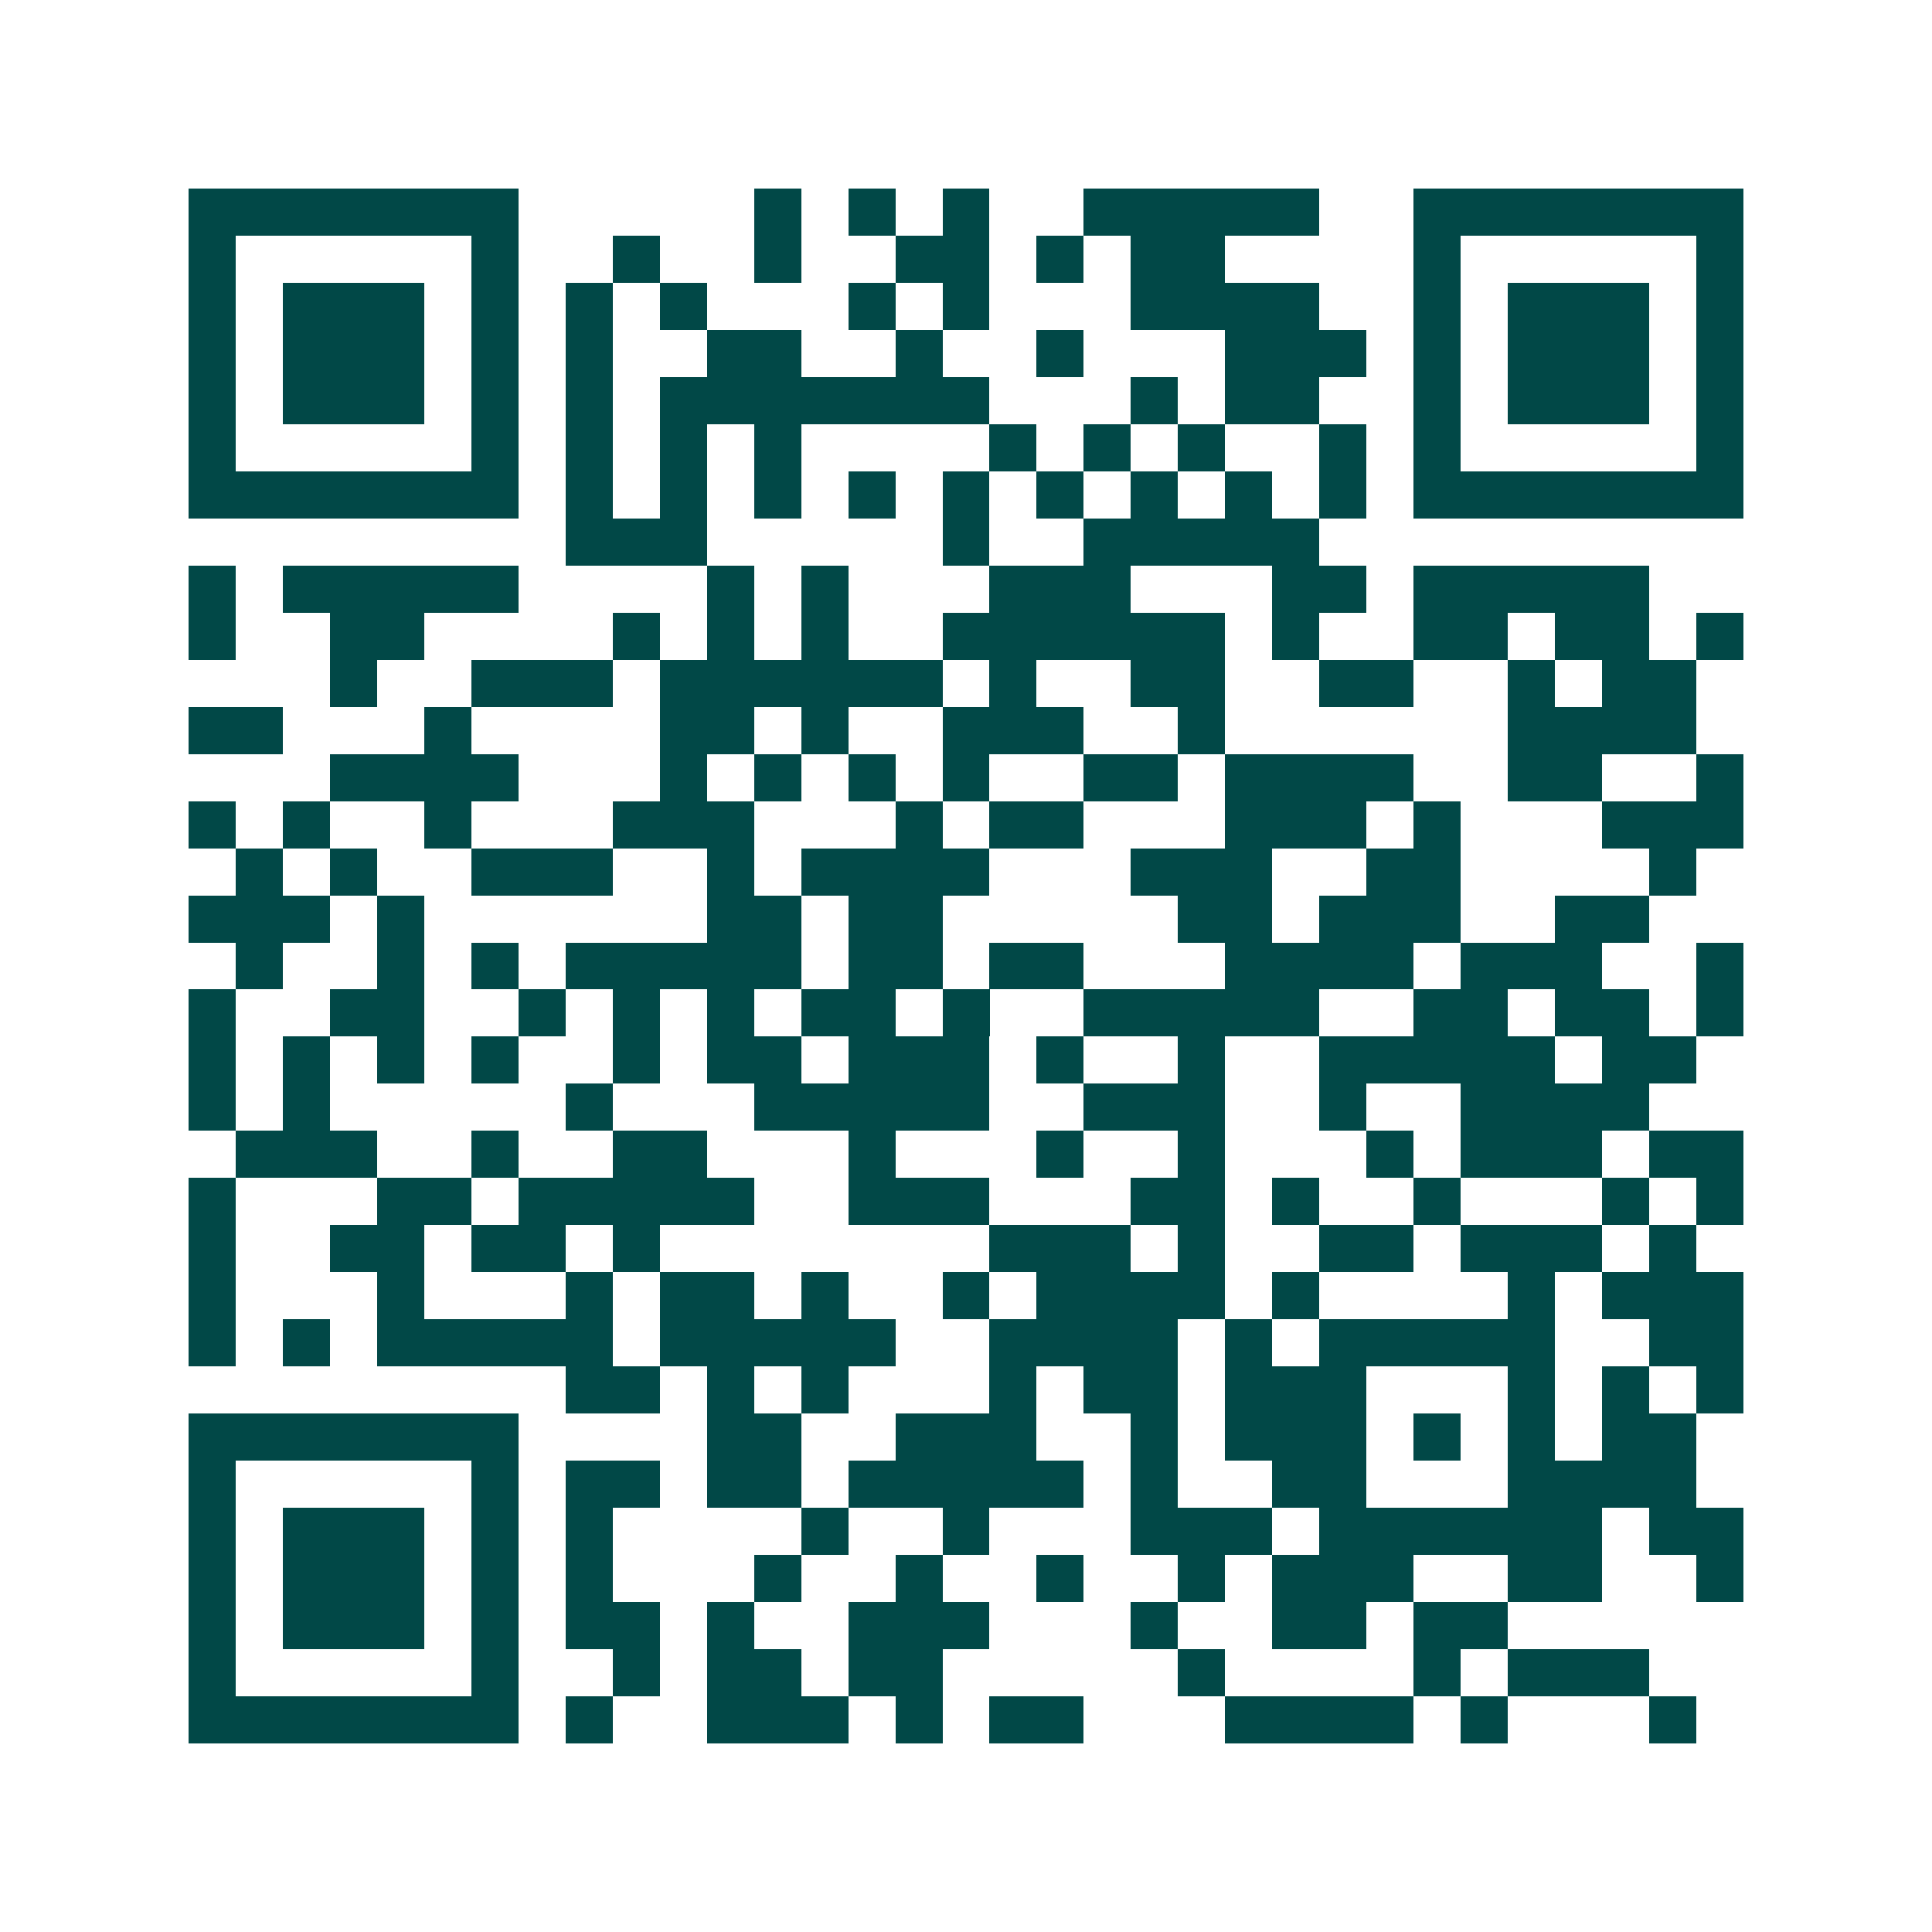 <svg xmlns="http://www.w3.org/2000/svg" width="200" height="200" viewBox="0 0 41 41" shape-rendering="crispEdges"><path fill="#ffffff" d="M0 0h41v41H0z"/><path stroke="#014847" d="M4 4.5h7m5 0h1m1 0h1m1 0h1m2 0h5m2 0h7M4 5.5h1m5 0h1m2 0h1m2 0h1m2 0h2m1 0h1m1 0h2m4 0h1m5 0h1M4 6.5h1m1 0h3m1 0h1m1 0h1m1 0h1m3 0h1m1 0h1m3 0h4m2 0h1m1 0h3m1 0h1M4 7.5h1m1 0h3m1 0h1m1 0h1m2 0h2m2 0h1m2 0h1m3 0h3m1 0h1m1 0h3m1 0h1M4 8.5h1m1 0h3m1 0h1m1 0h1m1 0h7m3 0h1m1 0h2m2 0h1m1 0h3m1 0h1M4 9.5h1m5 0h1m1 0h1m1 0h1m1 0h1m4 0h1m1 0h1m1 0h1m2 0h1m1 0h1m5 0h1M4 10.5h7m1 0h1m1 0h1m1 0h1m1 0h1m1 0h1m1 0h1m1 0h1m1 0h1m1 0h1m1 0h7M12 11.5h3m5 0h1m2 0h5M4 12.5h1m1 0h5m4 0h1m1 0h1m3 0h3m3 0h2m1 0h5M4 13.5h1m2 0h2m4 0h1m1 0h1m1 0h1m2 0h6m1 0h1m2 0h2m1 0h2m1 0h1M7 14.5h1m2 0h3m1 0h6m1 0h1m2 0h2m2 0h2m2 0h1m1 0h2M4 15.5h2m3 0h1m4 0h2m1 0h1m2 0h3m2 0h1m6 0h4M7 16.5h4m3 0h1m1 0h1m1 0h1m1 0h1m2 0h2m1 0h4m2 0h2m2 0h1M4 17.5h1m1 0h1m2 0h1m3 0h3m3 0h1m1 0h2m3 0h3m1 0h1m3 0h3M5 18.5h1m1 0h1m2 0h3m2 0h1m1 0h4m3 0h3m2 0h2m4 0h1M4 19.5h3m1 0h1m6 0h2m1 0h2m5 0h2m1 0h3m2 0h2M5 20.5h1m2 0h1m1 0h1m1 0h5m1 0h2m1 0h2m3 0h4m1 0h3m2 0h1M4 21.5h1m2 0h2m2 0h1m1 0h1m1 0h1m1 0h2m1 0h1m2 0h5m2 0h2m1 0h2m1 0h1M4 22.5h1m1 0h1m1 0h1m1 0h1m2 0h1m1 0h2m1 0h3m1 0h1m2 0h1m2 0h5m1 0h2M4 23.5h1m1 0h1m5 0h1m3 0h5m2 0h3m2 0h1m2 0h4M5 24.5h3m2 0h1m2 0h2m3 0h1m3 0h1m2 0h1m3 0h1m1 0h3m1 0h2M4 25.5h1m3 0h2m1 0h5m2 0h3m3 0h2m1 0h1m2 0h1m3 0h1m1 0h1M4 26.5h1m2 0h2m1 0h2m1 0h1m7 0h3m1 0h1m2 0h2m1 0h3m1 0h1M4 27.5h1m3 0h1m3 0h1m1 0h2m1 0h1m2 0h1m1 0h4m1 0h1m4 0h1m1 0h3M4 28.5h1m1 0h1m1 0h5m1 0h5m2 0h4m1 0h1m1 0h5m2 0h2M12 29.5h2m1 0h1m1 0h1m3 0h1m1 0h2m1 0h3m3 0h1m1 0h1m1 0h1M4 30.5h7m4 0h2m2 0h3m2 0h1m1 0h3m1 0h1m1 0h1m1 0h2M4 31.5h1m5 0h1m1 0h2m1 0h2m1 0h5m1 0h1m2 0h2m3 0h4M4 32.5h1m1 0h3m1 0h1m1 0h1m4 0h1m2 0h1m3 0h3m1 0h6m1 0h2M4 33.5h1m1 0h3m1 0h1m1 0h1m3 0h1m2 0h1m2 0h1m2 0h1m1 0h3m2 0h2m2 0h1M4 34.5h1m1 0h3m1 0h1m1 0h2m1 0h1m2 0h3m3 0h1m2 0h2m1 0h2M4 35.5h1m5 0h1m2 0h1m1 0h2m1 0h2m5 0h1m4 0h1m1 0h3M4 36.5h7m1 0h1m2 0h3m1 0h1m1 0h2m3 0h4m1 0h1m3 0h1"/></svg>
